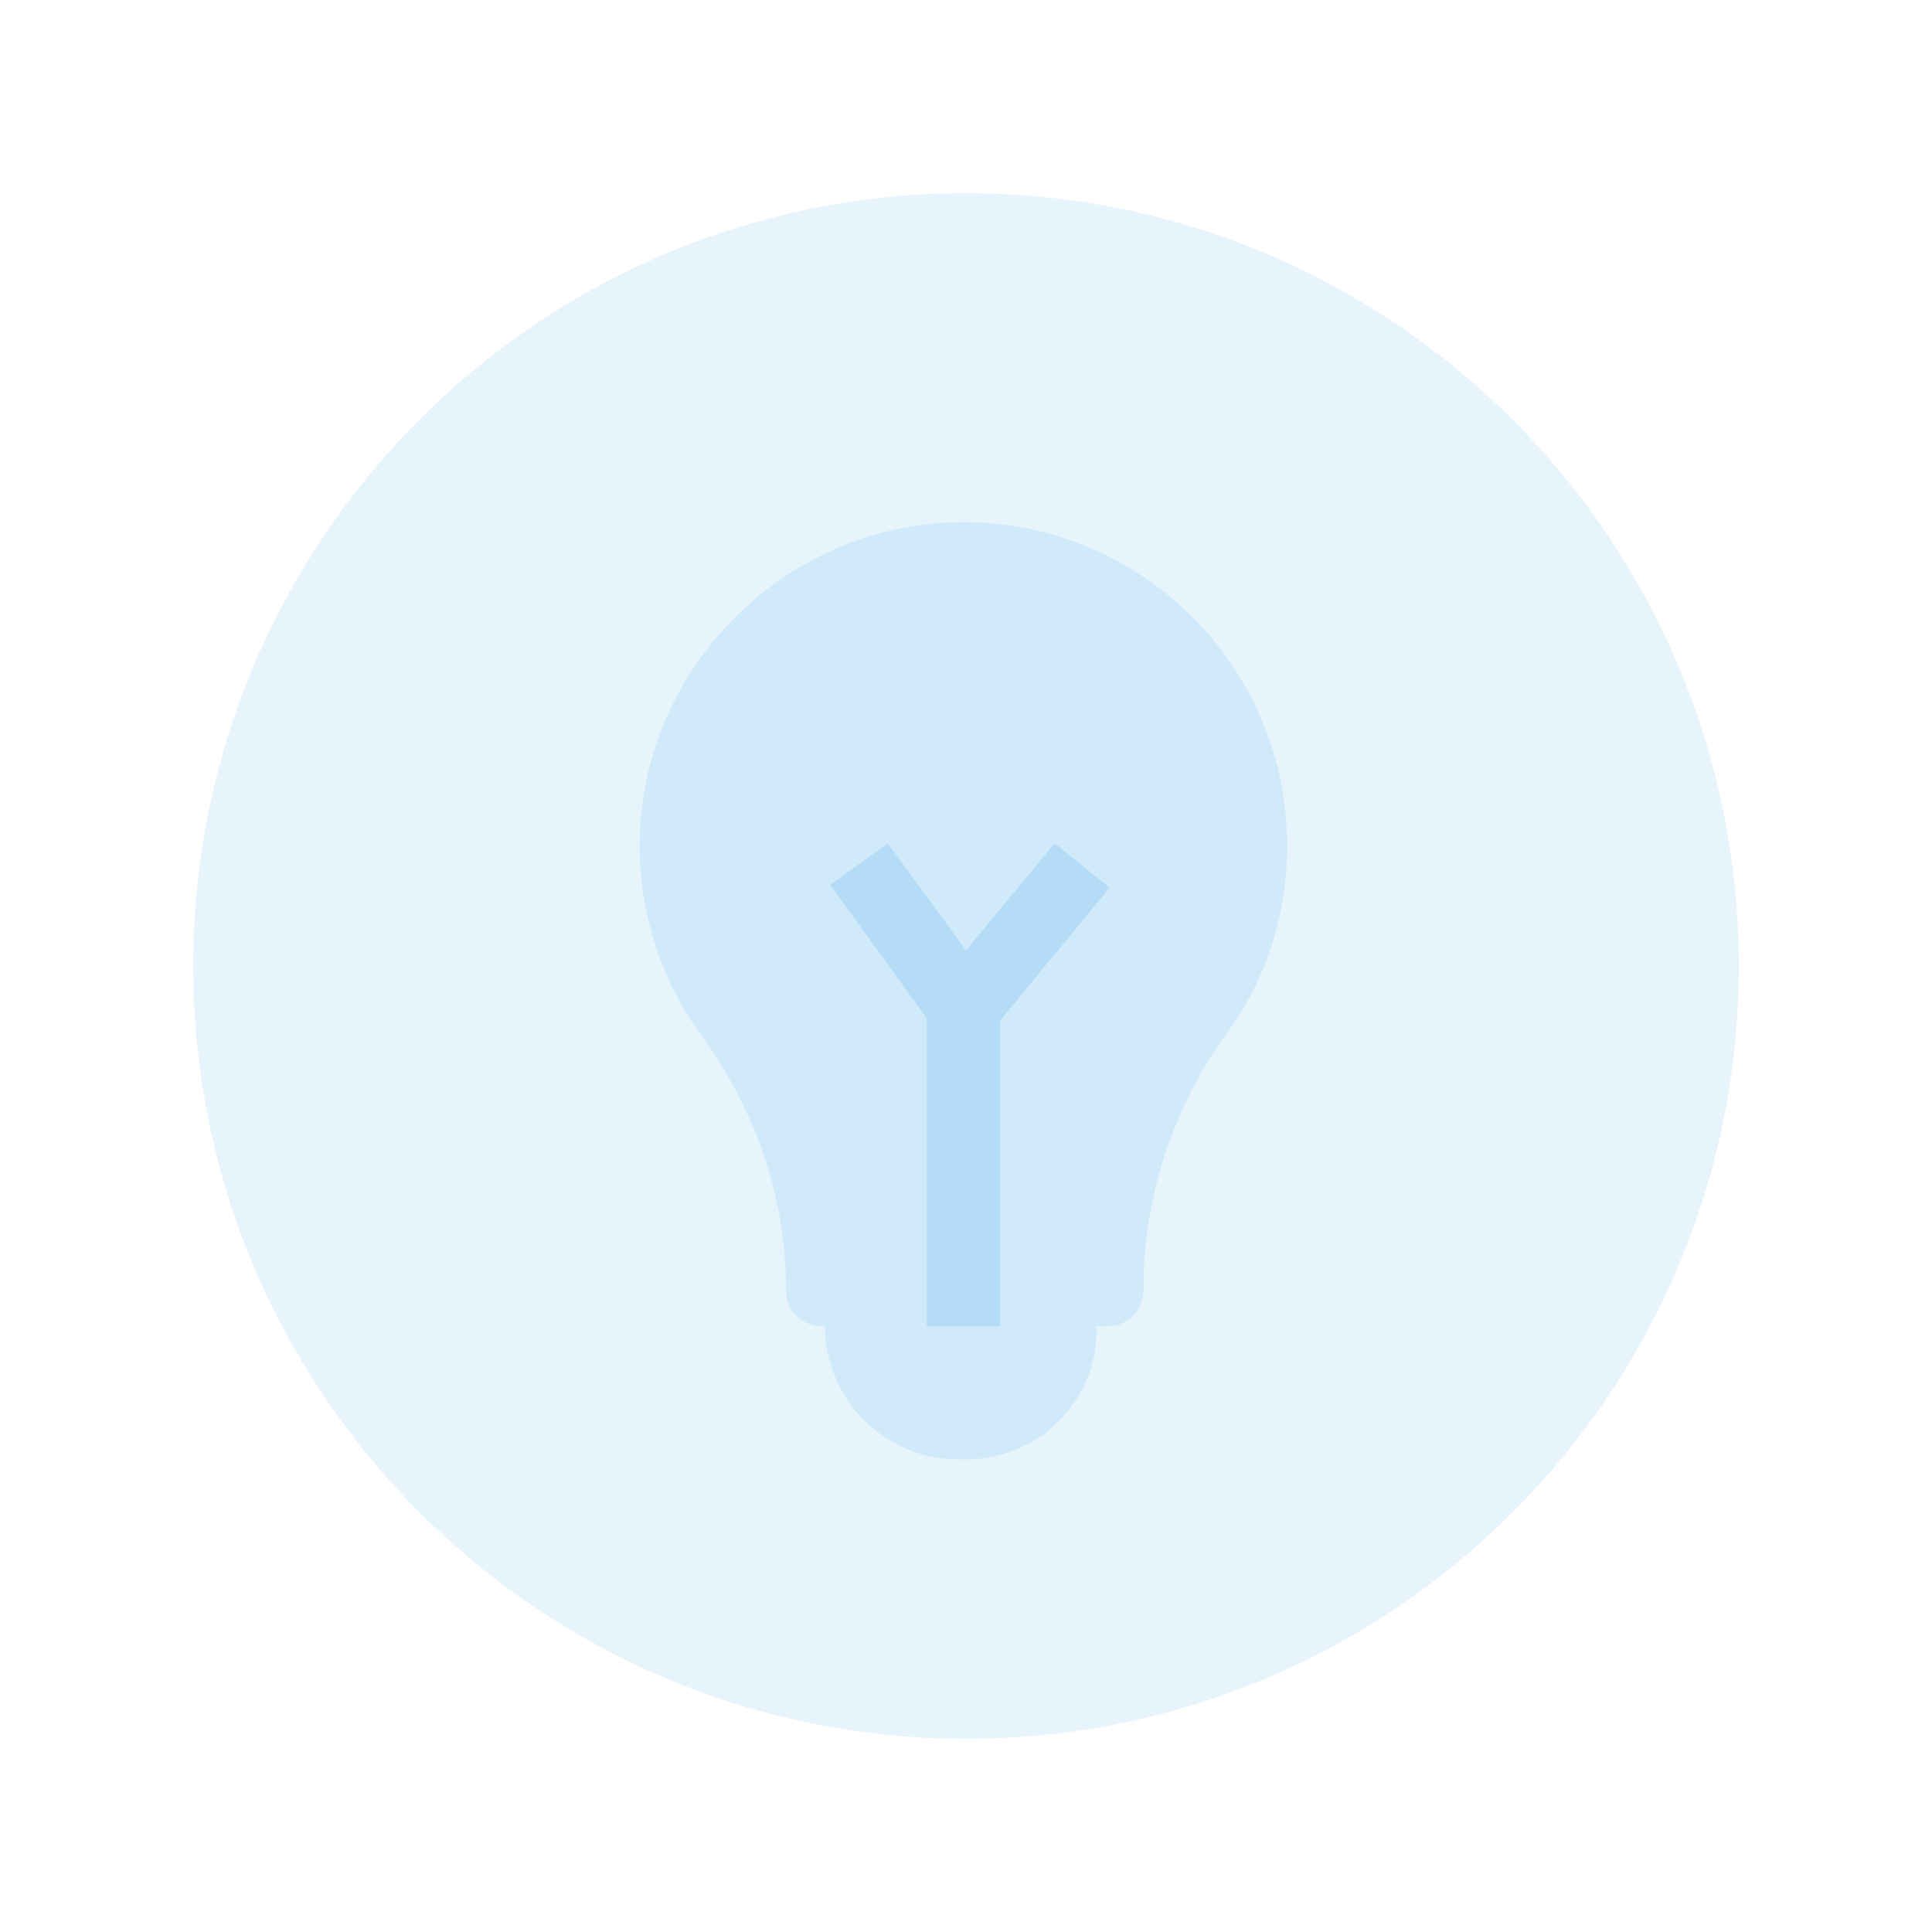 <svg xmlns="http://www.w3.org/2000/svg" xmlns:xlink="http://www.w3.org/1999/xlink" width="200" height="200" viewBox="0 0 200 200" fill="none"><rect x="0" y="0" width="0" height="0" fill="rgba(249, 249, 249, 1)" /><g opacity="1"  transform="translate(20 20)"><path id="路径 44" fill-rule="evenodd" style="fill:#108EE2" opacity="0.1" d="M80 0C35.82 0 0 35.82 0 80C0 124.18 35.82 160 80 160C124.18 160 160 124.18 160 80C160 35.82 124.18 0 80 0Z"></path><g opacity="1"  transform="translate(46.216 34.054)"><path id="路径 45" fill-rule="evenodd" style="fill:#108EE2" opacity="0.1" d="M33.784 97.027L32.973 97.027C25.405 97.027 19.189 90.811 19.189 83.243L47.297 83.243C47.568 90.811 41.351 97.027 33.784 97.027Z"></path><g opacity="1"  transform="translate(0 0)"><path id="路径 46" fill-rule="evenodd" style="fill:#108EE2" opacity="0.1" d="M67.027 33.514C67.027 14.865 51.892 0 33.514 0C15.135 0 0 15.135 0 33.514C0 40.811 2.432 47.838 6.486 53.243C11.892 60.811 15.135 69.73 15.135 79.189L15.135 79.459C15.135 81.622 16.757 83.243 18.919 83.243L48.378 83.243C50.541 83.243 52.162 81.622 52.162 79.459L52.162 79.189C52.162 70 55.135 60.811 60.541 53.243C64.595 47.838 67.027 41.081 67.027 33.514Z"></path><path id="路径 47" fill-rule="evenodd" style="fill:#108EE2" opacity="0.15" d="M48.649 37.838L42.973 33.243L33.784 44.325L25.676 33.243L19.73 37.568L29.73 51.352L29.73 83.243L37.297 83.243L37.297 51.622L48.649 37.838Z"></path></g></g></g><path id="矩形 1" fill-rule="evenodd" style="fill:#FFFFFF" opacity="0" d="M0 200L200 200L200 0L0 0L0 200Z"></path></svg>